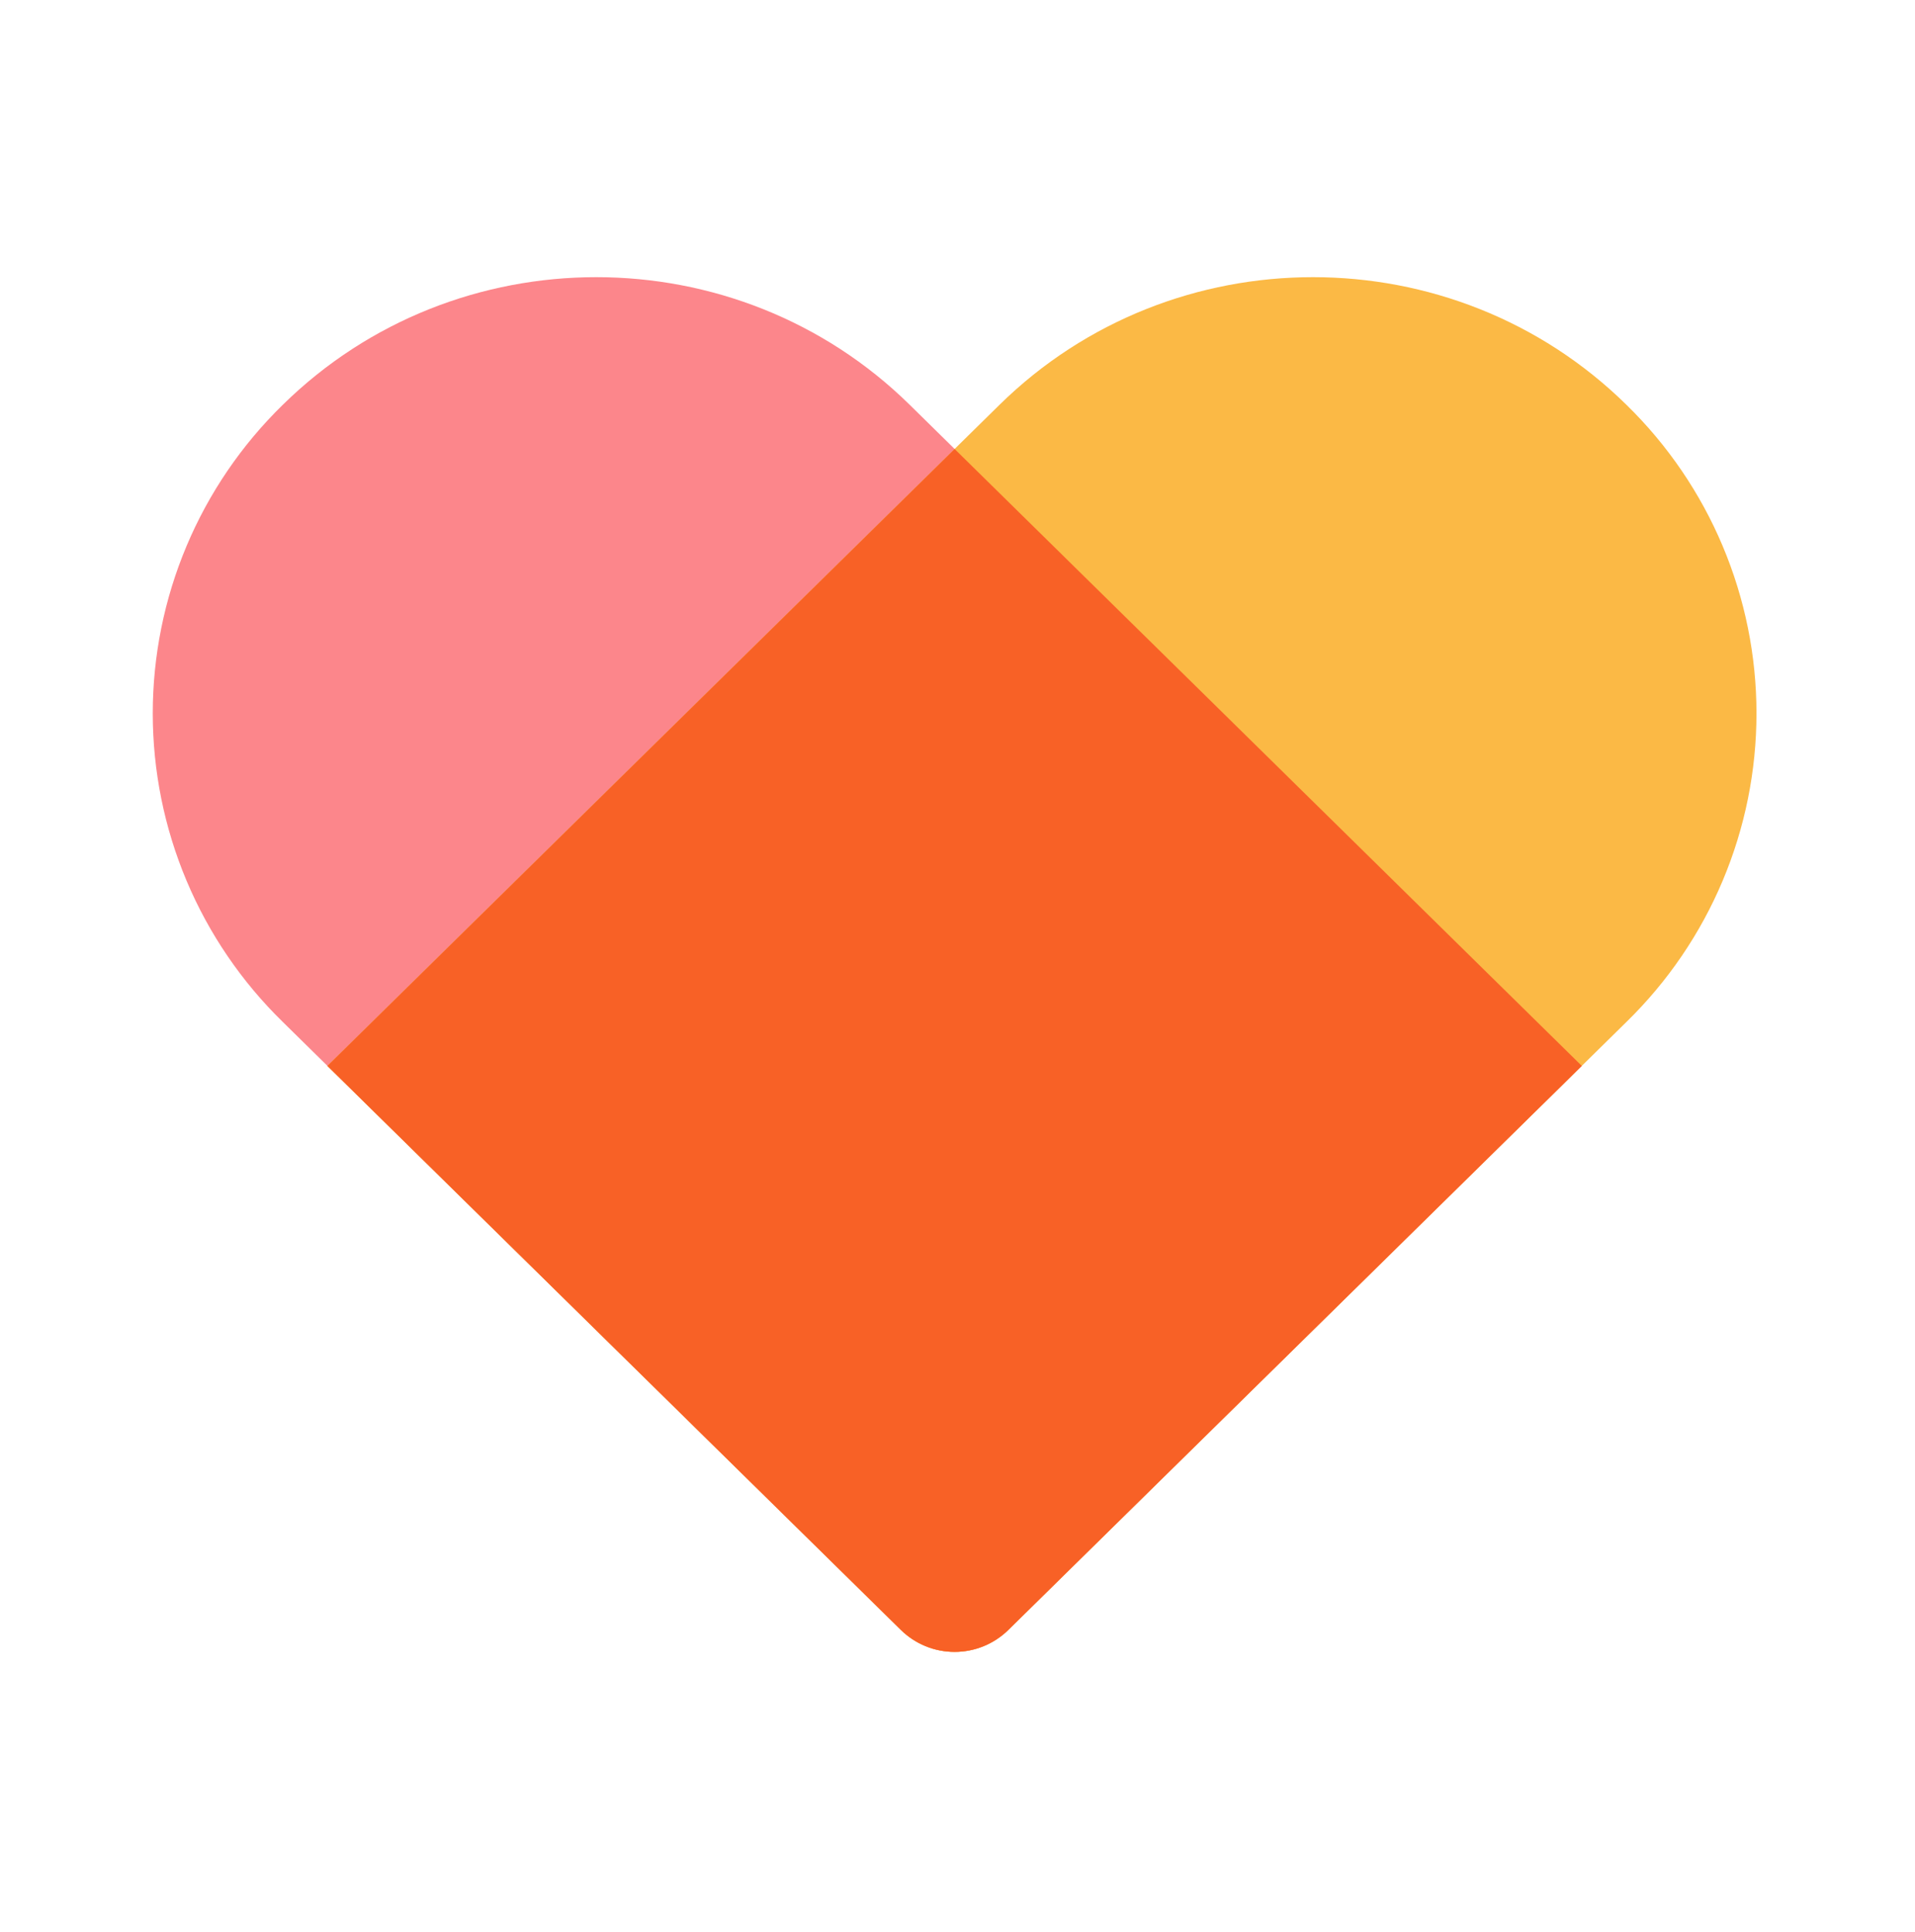 <svg width="114" height="115" viewBox="0 0 114 115" fill="none" xmlns="http://www.w3.org/2000/svg">
<path d="M16.826 24.104C27.135 13.963 43.854 13.963 54.163 24.104L94.166 63.448L60.025 97.025C59.172 97.862 58.025 98.331 56.829 98.331C55.634 98.331 54.486 97.862 53.633 97.025L16.826 60.824C14.378 58.434 12.433 55.578 11.105 52.425C9.778 49.272 9.094 45.885 9.094 42.464C9.094 39.043 9.778 35.656 11.105 32.503C12.433 29.35 14.378 26.494 16.826 24.104Z" fill="#FC868B"/>
<path d="M96.83 24.104C99.278 26.494 101.223 29.35 102.551 32.503C103.879 35.656 104.563 39.043 104.563 42.464C104.563 45.885 103.879 49.272 102.551 52.425C101.223 55.578 99.278 58.434 96.83 60.824L60.023 97.025C59.17 97.862 58.022 98.331 56.827 98.331C55.632 98.331 54.484 97.862 53.631 97.025L19.49 63.448L59.493 24.104C69.805 13.963 86.521 13.963 96.83 24.104Z" fill="#FBB945"/>
<path d="M56.829 26.727L94.164 63.448L60.023 97.025C59.17 97.862 58.022 98.33 56.827 98.33C55.632 98.33 54.484 97.862 53.631 97.025L19.49 63.45L56.829 26.727Z" fill="#F86126"/>
</svg>
